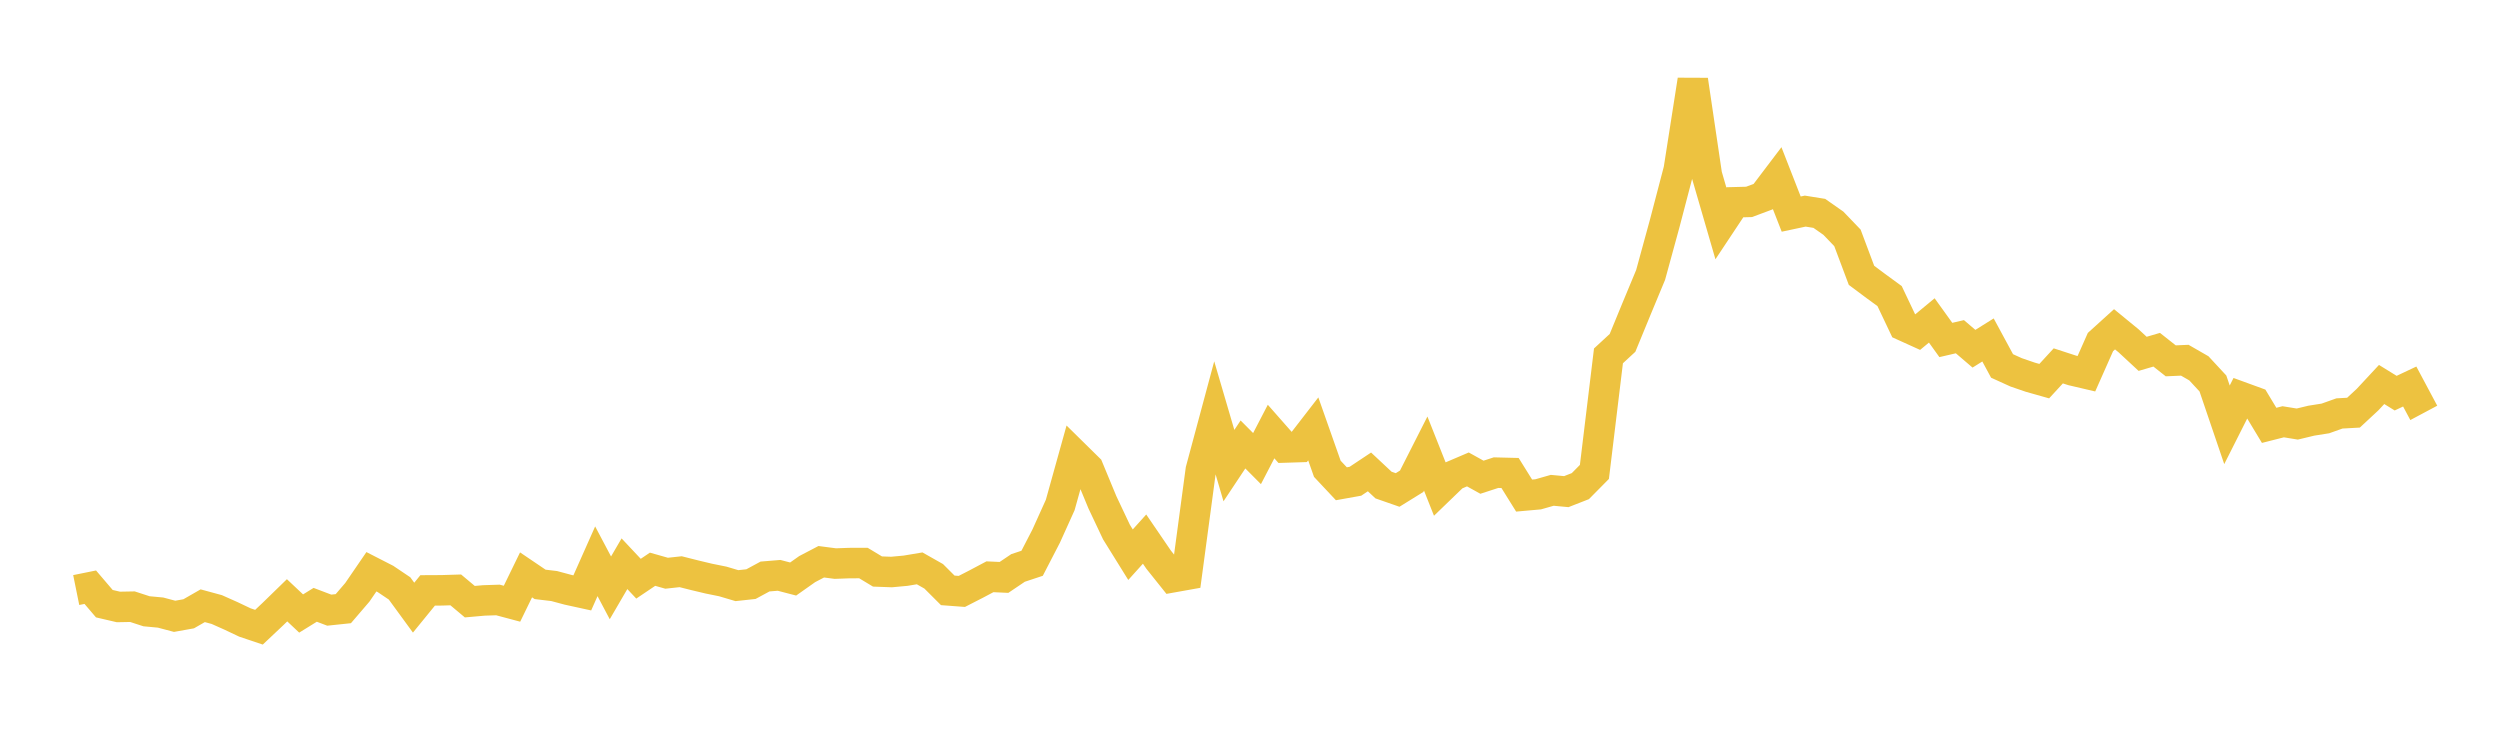 <svg width="164" height="48" xmlns="http://www.w3.org/2000/svg" xmlns:xlink="http://www.w3.org/1999/xlink"><path fill="none" stroke="rgb(237,194,64)" stroke-width="2" d="M5,38.707L5.922,38.52L6.844,39.601L7.766,39.816L8.689,39.799L9.611,40.099L10.533,40.185L11.455,40.43L12.377,40.265L13.299,39.736L14.222,39.987L15.144,40.398L16.066,40.835L16.988,41.145L17.91,40.276L18.832,39.379L19.754,40.246L20.677,39.676L21.599,40.026L22.521,39.929L23.443,38.854L24.365,37.507L25.287,37.979L26.21,38.6L27.132,39.862L28.054,38.73L28.976,38.725L29.898,38.697L30.82,39.47L31.743,39.388L32.665,39.358L33.587,39.604L34.509,37.711L35.431,38.335L36.353,38.445L37.275,38.692L38.198,38.894L39.12,36.82L40.042,38.563L40.964,36.981L41.886,37.963L42.808,37.342L43.731,37.604L44.653,37.504L45.575,37.737L46.497,37.957L47.419,38.144L48.341,38.418L49.263,38.318L50.186,37.819L51.108,37.743L52.03,37.984L52.952,37.333L53.874,36.851L54.796,36.971L55.719,36.938L56.641,36.935L57.563,37.491L58.485,37.524L59.407,37.439L60.329,37.284L61.251,37.806L62.174,38.728L63.096,38.797L64.018,38.325L64.94,37.836L65.862,37.878L66.784,37.257L67.707,36.951L68.629,35.168L69.551,33.126L70.473,29.817L71.395,30.725L72.317,32.95L73.24,34.903L74.162,36.388L75.084,35.365L76.006,36.715L76.928,37.869L77.85,37.704L78.772,30.834L79.695,27.4L80.617,30.544L81.539,29.157L82.461,30.084L83.383,28.309L84.305,29.356L85.228,29.327L86.15,28.135L87.072,30.752L87.994,31.735L88.916,31.57L89.838,30.957L90.76,31.82L91.683,32.142L92.605,31.571L93.527,29.754L94.449,32.078L95.371,31.188L96.293,30.794L97.216,31.306L98.138,31.006L99.06,31.029L99.982,32.51L100.904,32.428L101.826,32.165L102.749,32.251L103.671,31.89L104.593,30.958L105.515,23.345L106.437,22.493L107.359,20.252L108.281,18.034L109.204,14.661L110.126,11.137L111.048,5.25L111.97,11.482L112.892,14.658L113.814,13.269L114.737,13.245L115.659,12.901L116.581,11.684L117.503,14.045L118.425,13.849L119.347,13.997L120.269,14.643L121.192,15.604L122.114,18.062L123.036,18.75L123.958,19.424L124.88,21.367L125.802,21.785L126.725,21.02L127.647,22.302L128.569,22.088L129.491,22.877L130.413,22.301L131.335,24.006L132.257,24.425L133.18,24.742L134.102,25.003L135.024,24.001L135.946,24.301L136.868,24.517L137.79,22.438L138.713,21.602L139.635,22.357L140.557,23.212L141.479,22.942L142.401,23.671L143.323,23.631L144.246,24.162L145.168,25.157L146.09,27.868L147.012,26.039L147.934,26.375L148.856,27.903L149.778,27.668L150.701,27.818L151.623,27.596L152.545,27.45L153.467,27.122L154.389,27.071L155.311,26.214L156.234,25.222L157.156,25.791L158.078,25.356L159,27.085"></path></svg>